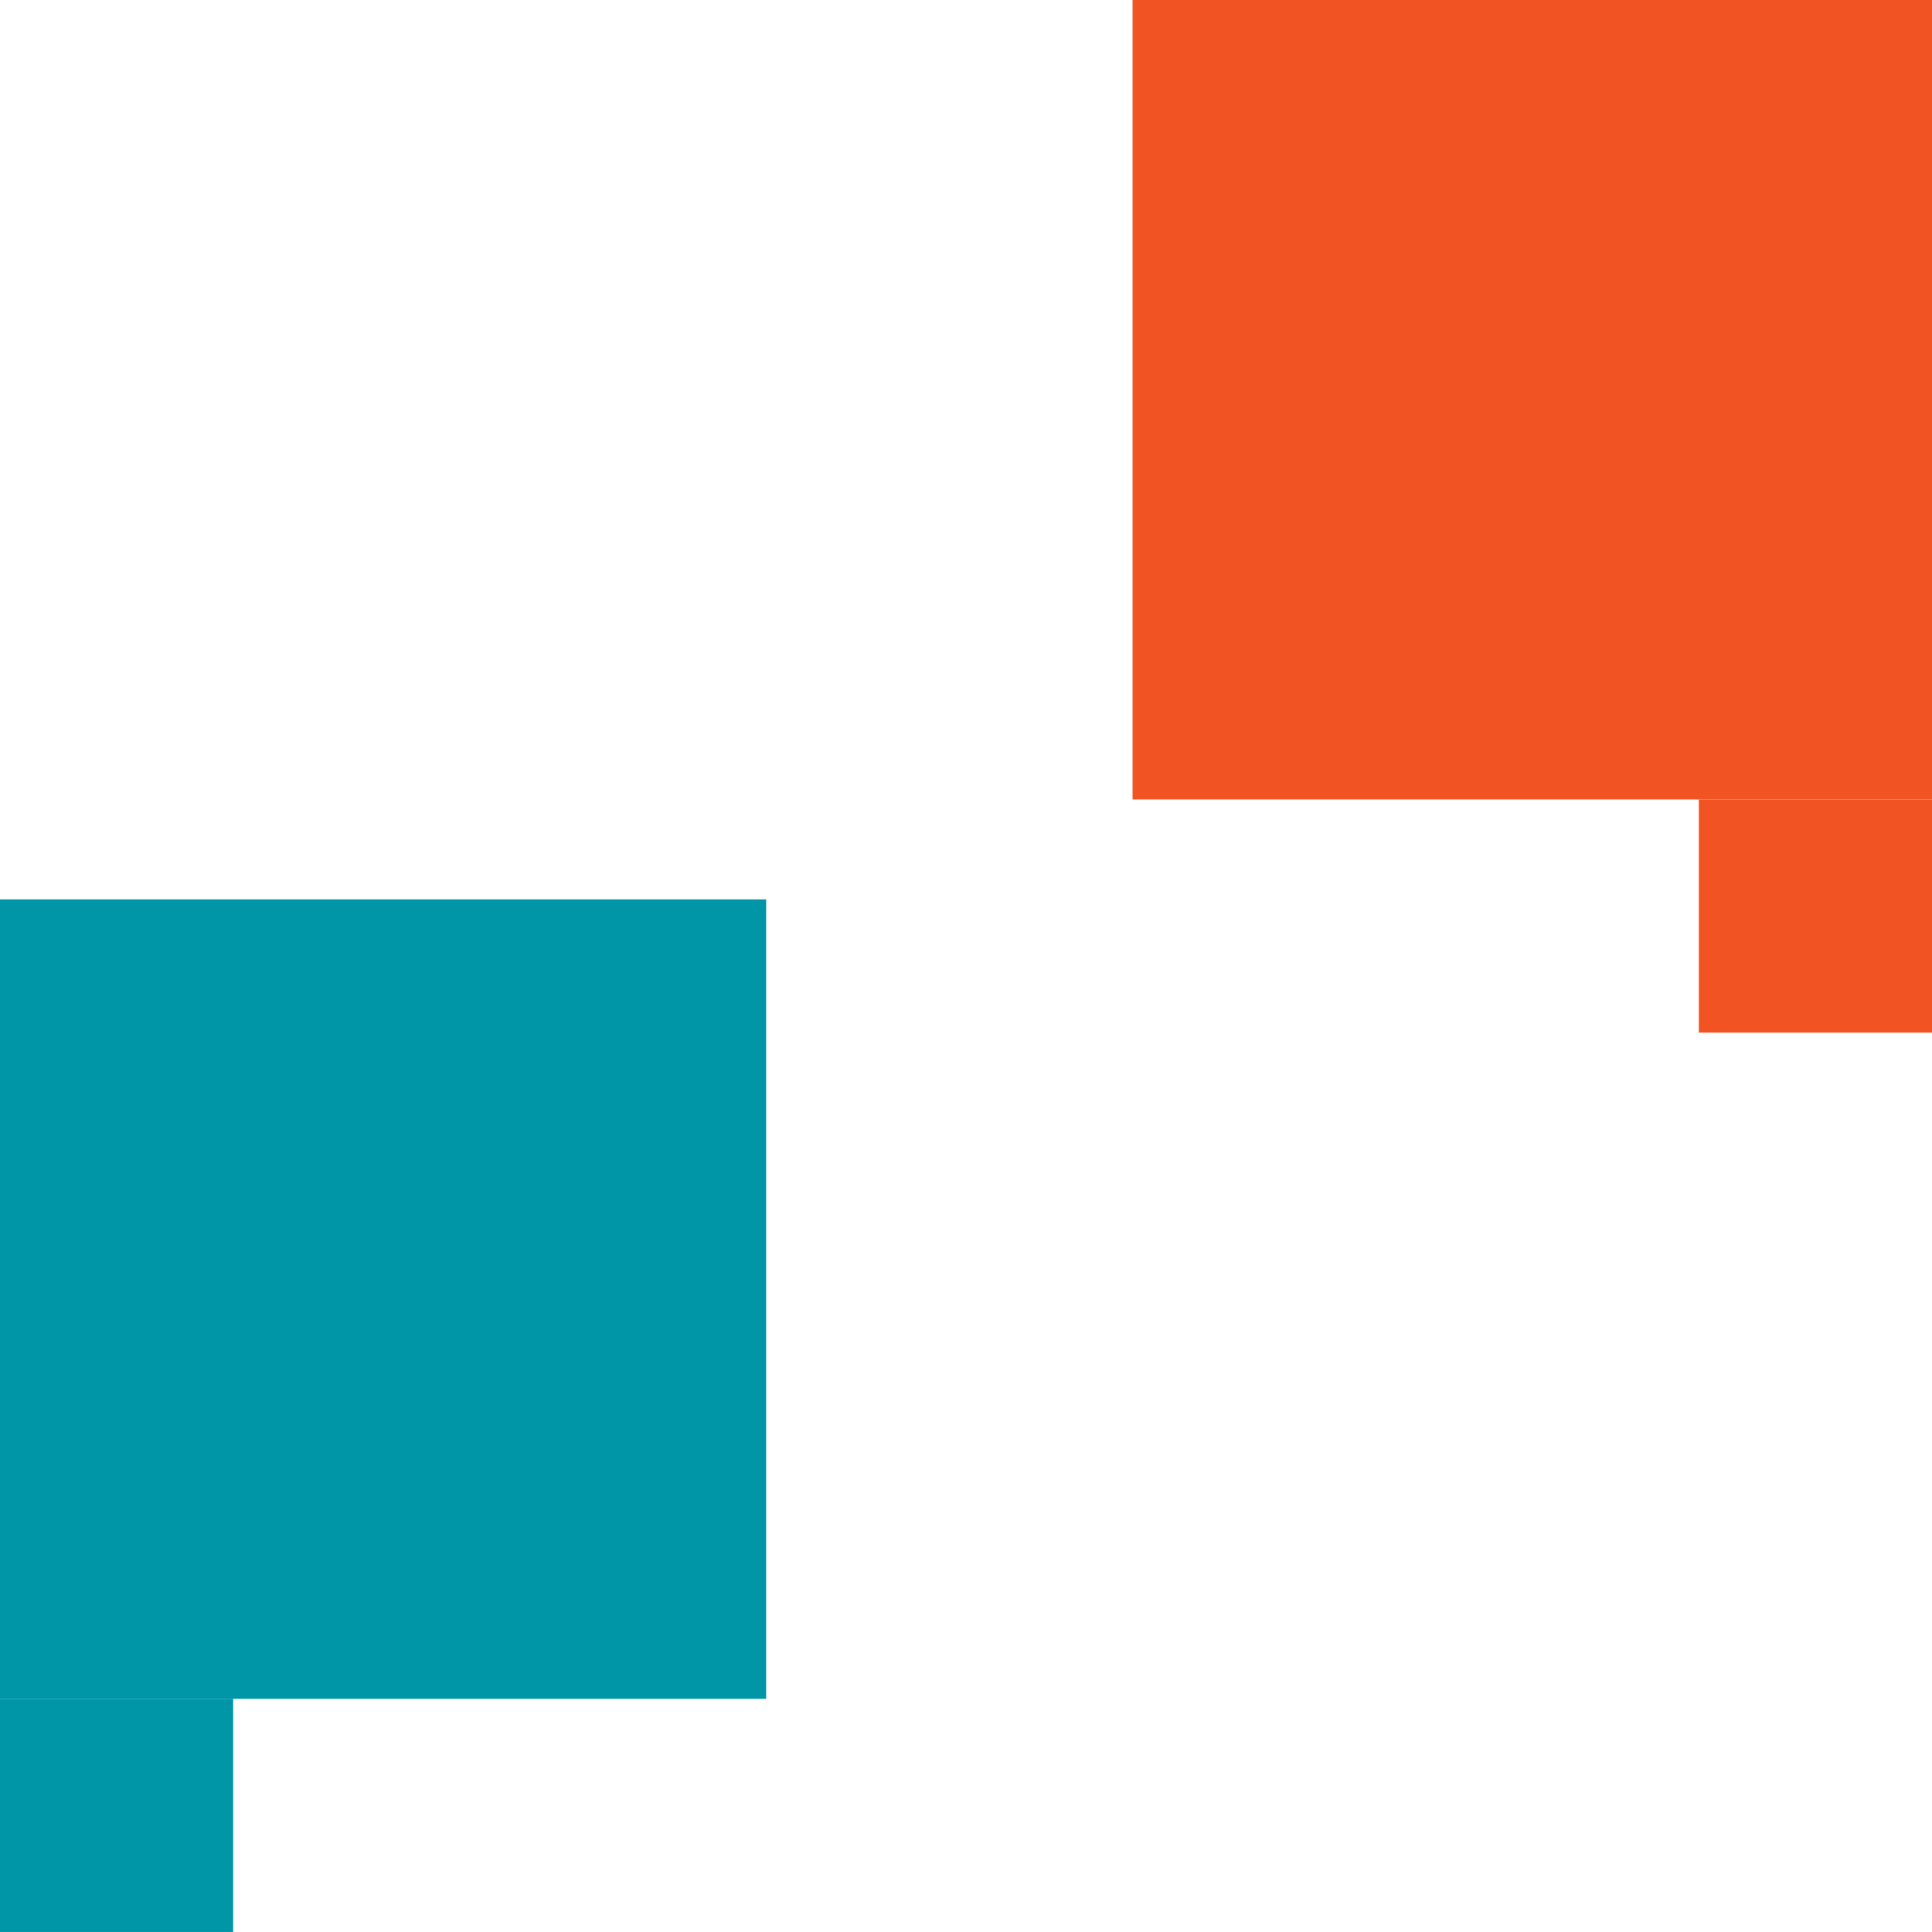 <?xml version="1.0" encoding="UTF-8"?>
<svg xmlns="http://www.w3.org/2000/svg" width="70" height="70" viewBox="0 0 70 70" fill="none">
  <g clip-path="url(#clip0_115_5052)">
    <rect x="41.035" width="28.965" height="28.965" fill="#F25323"></rect>
    <rect x="61.552" y="28.966" width="8.448" height="8.448" fill="#F25323"></rect>
    <rect y="32.586" width="27.759" height="28.965" fill="#0096A8"></rect>
    <rect y="61.551" width="8.448" height="8.448" fill="#0096A8"></rect>
  </g>
  <defs>
    <clipPath id="clip0_115_5052">
      <rect width="70" height="70" fill="white"></rect>
    </clipPath>
  </defs>
</svg>
